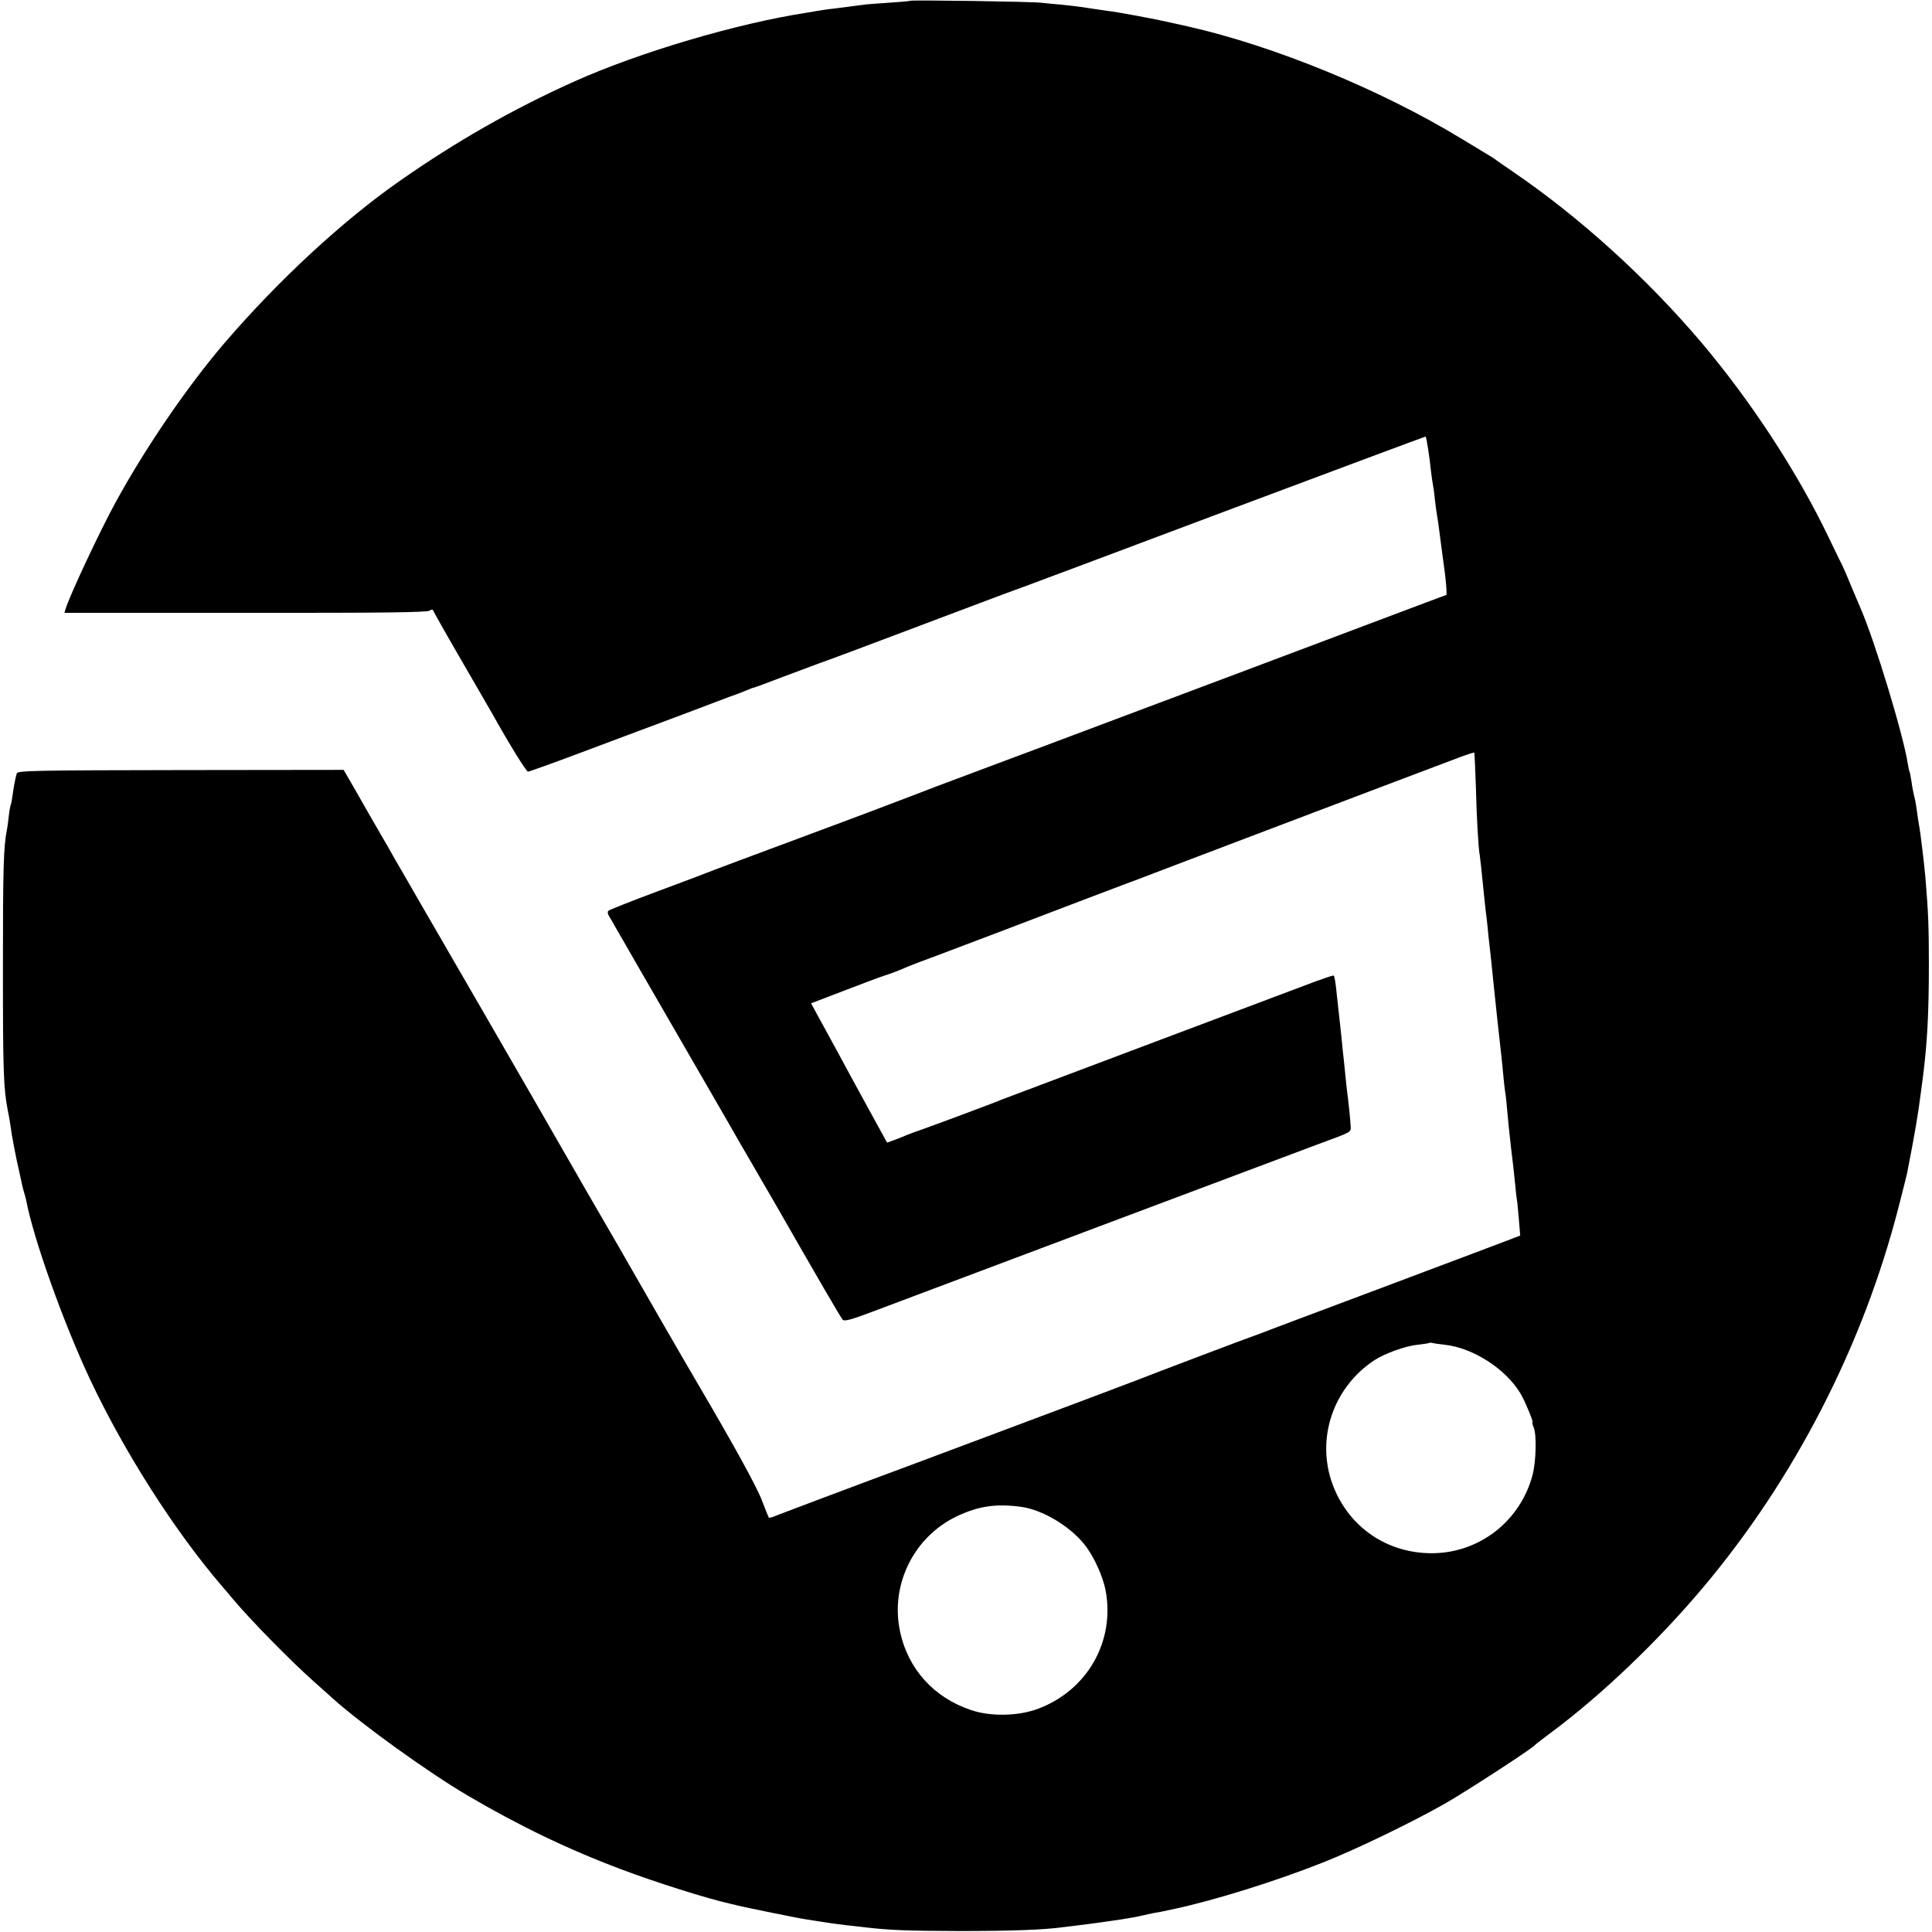 <?xml version="1.0" standalone="no"?>
<!DOCTYPE svg PUBLIC "-//W3C//DTD SVG 20010904//EN"
 "http://www.w3.org/TR/2001/REC-SVG-20010904/DTD/svg10.dtd">
<svg version="1.0" xmlns="http://www.w3.org/2000/svg"
 width="989pt" height="989pt" viewBox="0 0 989 989"
 preserveAspectRatio="xMidYMid meet">
<g transform="translate(0,989) scale(0.1,-0.1)"
fill="#000000" stroke="none">
<path d="M4659 9886 c-2 -2 -51 -6 -109 -10 -58 -4 -118 -8 -135 -11 -16 -2
-68 -9 -115 -15 -47 -5 -94 -12 -105 -14 -11 -2 -40 -7 -65 -11 -358 -55 -855
-202 -1190 -352 -314 -141 -605 -307 -895 -510 -292 -204 -621 -509 -895 -828
-189 -221 -402 -531 -558 -816 -80 -146 -232 -470 -256 -545 l-6 -21 927 0
c678 -1 932 2 942 11 9 7 16 7 18 1 2 -5 64 -116 139 -245 75 -129 148 -255
162 -280 88 -158 176 -300 185 -300 6 0 126 43 267 96 140 53 334 125 430 161
96 36 216 81 265 100 50 19 95 36 100 37 6 2 27 10 49 19 21 9 41 17 45 17 3
0 71 25 151 56 80 30 163 61 185 69 22 7 263 97 535 200 272 103 502 189 510
191 9 3 474 177 1035 388 561 210 1021 382 1023 381 4 -3 21 -111 27 -175 4
-30 8 -62 10 -70 2 -8 7 -42 10 -75 4 -33 8 -67 10 -75 2 -8 11 -69 19 -135 9
-66 18 -140 22 -165 3 -25 7 -61 8 -80 l1 -35 -110 -41 c-294 -111 -1724 -649
-1755 -660 -19 -7 -75 -28 -125 -47 -49 -18 -225 -84 -390 -146 -165 -61 -327
-123 -360 -136 -33 -13 -278 -106 -545 -205 -267 -99 -494 -184 -505 -189 -11
-5 -126 -48 -255 -96 -129 -48 -239 -92 -245 -97 -6 -5 -5 -16 4 -30 7 -11 21
-35 30 -52 10 -17 61 -105 113 -196 173 -299 383 -663 464 -803 43 -76 86
-150 95 -165 22 -38 128 -221 149 -257 221 -386 335 -582 344 -591 8 -9 46 1
151 41 77 29 604 227 1170 440 567 213 1064 400 1105 415 185 68 175 63 174
95 -1 28 -11 126 -19 185 -2 14 -6 57 -10 95 -4 39 -8 81 -10 95 -1 14 -6 54
-9 90 -4 36 -9 81 -11 100 -2 19 -7 64 -11 100 -7 72 -12 101 -17 106 -2 2
-43 -12 -93 -30 -304 -114 -1583 -596 -1604 -604 -36 -16 -378 -143 -425 -159
-22 -7 -49 -18 -60 -22 -11 -5 -39 -16 -62 -25 l-42 -15 -89 162 c-49 89 -124
227 -167 307 -44 80 -91 167 -106 194 l-27 50 167 64 c91 35 184 70 206 77 38
12 74 26 120 46 11 5 79 31 150 57 194 73 502 190 755 287 124 47 230 87 235
89 6 2 17 6 25 9 21 9 1590 604 1669 633 35 13 66 23 68 21 1 -2 5 -80 8 -173
4 -162 13 -318 20 -353 2 -15 8 -62 21 -196 3 -27 7 -66 9 -85 3 -19 7 -57 10
-85 2 -27 7 -70 10 -95 5 -45 10 -89 20 -190 6 -60 14 -134 20 -190 2 -19 7
-60 10 -90 3 -30 8 -71 10 -90 2 -19 7 -64 10 -100 3 -36 8 -76 10 -90 3 -14
7 -54 10 -90 6 -65 9 -99 20 -195 11 -88 14 -118 21 -185 3 -36 7 -72 9 -81 2
-8 6 -53 10 -100 l7 -84 -34 -13 c-18 -7 -314 -119 -658 -248 -344 -129 -632
-237 -640 -241 -8 -3 -19 -7 -25 -9 -15 -4 -564 -212 -605 -229 -19 -8 -323
-122 -675 -254 -352 -132 -678 -254 -725 -271 -47 -18 -157 -59 -245 -92 -88
-33 -177 -67 -198 -75 -20 -9 -39 -14 -41 -12 -2 2 -18 42 -36 89 -27 71 -141
278 -330 600 -53 89 -327 565 -358 620 -14 25 -71 124 -127 220 -56 96 -113
195 -127 220 -14 25 -67 117 -118 205 -51 88 -101 176 -112 195 -35 61 -466
807 -581 1005 -60 105 -119 206 -130 225 -10 19 -36 64 -57 100 -21 36 -47 81
-58 100 -11 19 -47 83 -81 142 l-62 107 -834 -1 c-750 -1 -835 -3 -839 -17 -7
-22 -16 -68 -22 -115 -3 -22 -7 -43 -9 -46 -2 -4 -7 -29 -10 -57 -3 -27 -7
-60 -10 -72 -17 -88 -20 -199 -20 -701 0 -539 3 -621 25 -735 6 -27 12 -63 14
-80 6 -49 27 -157 46 -240 6 -27 13 -58 15 -68 2 -10 7 -27 10 -37 3 -10 8
-28 10 -39 38 -197 190 -623 326 -912 175 -372 435 -779 675 -1058 17 -20 42
-49 55 -65 90 -107 291 -313 418 -426 46 -41 89 -79 95 -85 150 -134 488 -378
691 -497 262 -154 513 -275 785 -377 177 -67 440 -150 561 -177 10 -2 27 -6
37 -9 42 -10 310 -65 347 -70 22 -4 54 -8 70 -11 55 -9 80 -12 135 -19 30 -3
71 -8 90 -10 132 -16 220 -19 490 -20 270 0 433 6 534 20 17 2 54 7 81 10 61
7 180 24 218 30 15 3 42 7 60 10 17 3 39 8 47 10 8 2 31 7 50 11 19 3 40 7 45
8 6 1 37 8 70 15 201 43 516 141 755 236 175 69 459 207 630 304 114 66 423
267 453 294 6 7 48 39 91 71 253 188 543 465 771 736 471 558 823 1243 1005
1955 22 85 42 165 44 177 37 189 56 299 70 413 2 17 7 50 10 75 22 176 30 323
30 575 0 195 -3 265 -18 446 -5 60 -26 235 -32 263 -2 11 -7 41 -10 66 -3 25
-9 61 -14 80 -5 19 -12 55 -15 80 -4 24 -8 47 -10 50 -2 3 -6 21 -9 41 -23
149 -169 628 -241 794 -7 17 -30 71 -51 120 -20 50 -41 97 -45 105 -5 8 -34
69 -66 135 -160 335 -397 698 -652 1000 -280 331 -626 644 -966 876 -44 30
-82 56 -85 59 -3 3 -14 10 -25 17 -11 7 -79 48 -152 92 -414 252 -960 476
-1403 576 -41 9 -82 18 -90 20 -73 17 -270 54 -325 60 -41 6 -111 16 -135 20
-14 2 -56 7 -95 11 -38 3 -86 8 -105 10 -44 6 -665 15 -671 10z m2738 -6880
c143 -16 309 -122 385 -247 22 -35 69 -149 63 -149 -3 0 0 -12 6 -27 16 -39
12 -172 -5 -241 -62 -238 -273 -403 -517 -403 -231 0 -426 135 -507 351 -86
232 0 493 209 634 53 36 162 76 226 82 32 4 60 8 61 10 2 1 9 1 15 -1 7 -2 35
-6 64 -9z m-2167 -830 c109 -16 246 -98 322 -193 47 -59 94 -162 108 -236 48
-261 -95 -511 -348 -605 -100 -37 -241 -40 -341 -6 -191 64 -324 211 -364 405
-50 237 71 481 289 586 113 54 204 67 334 49z"/>
</g>
</svg>
